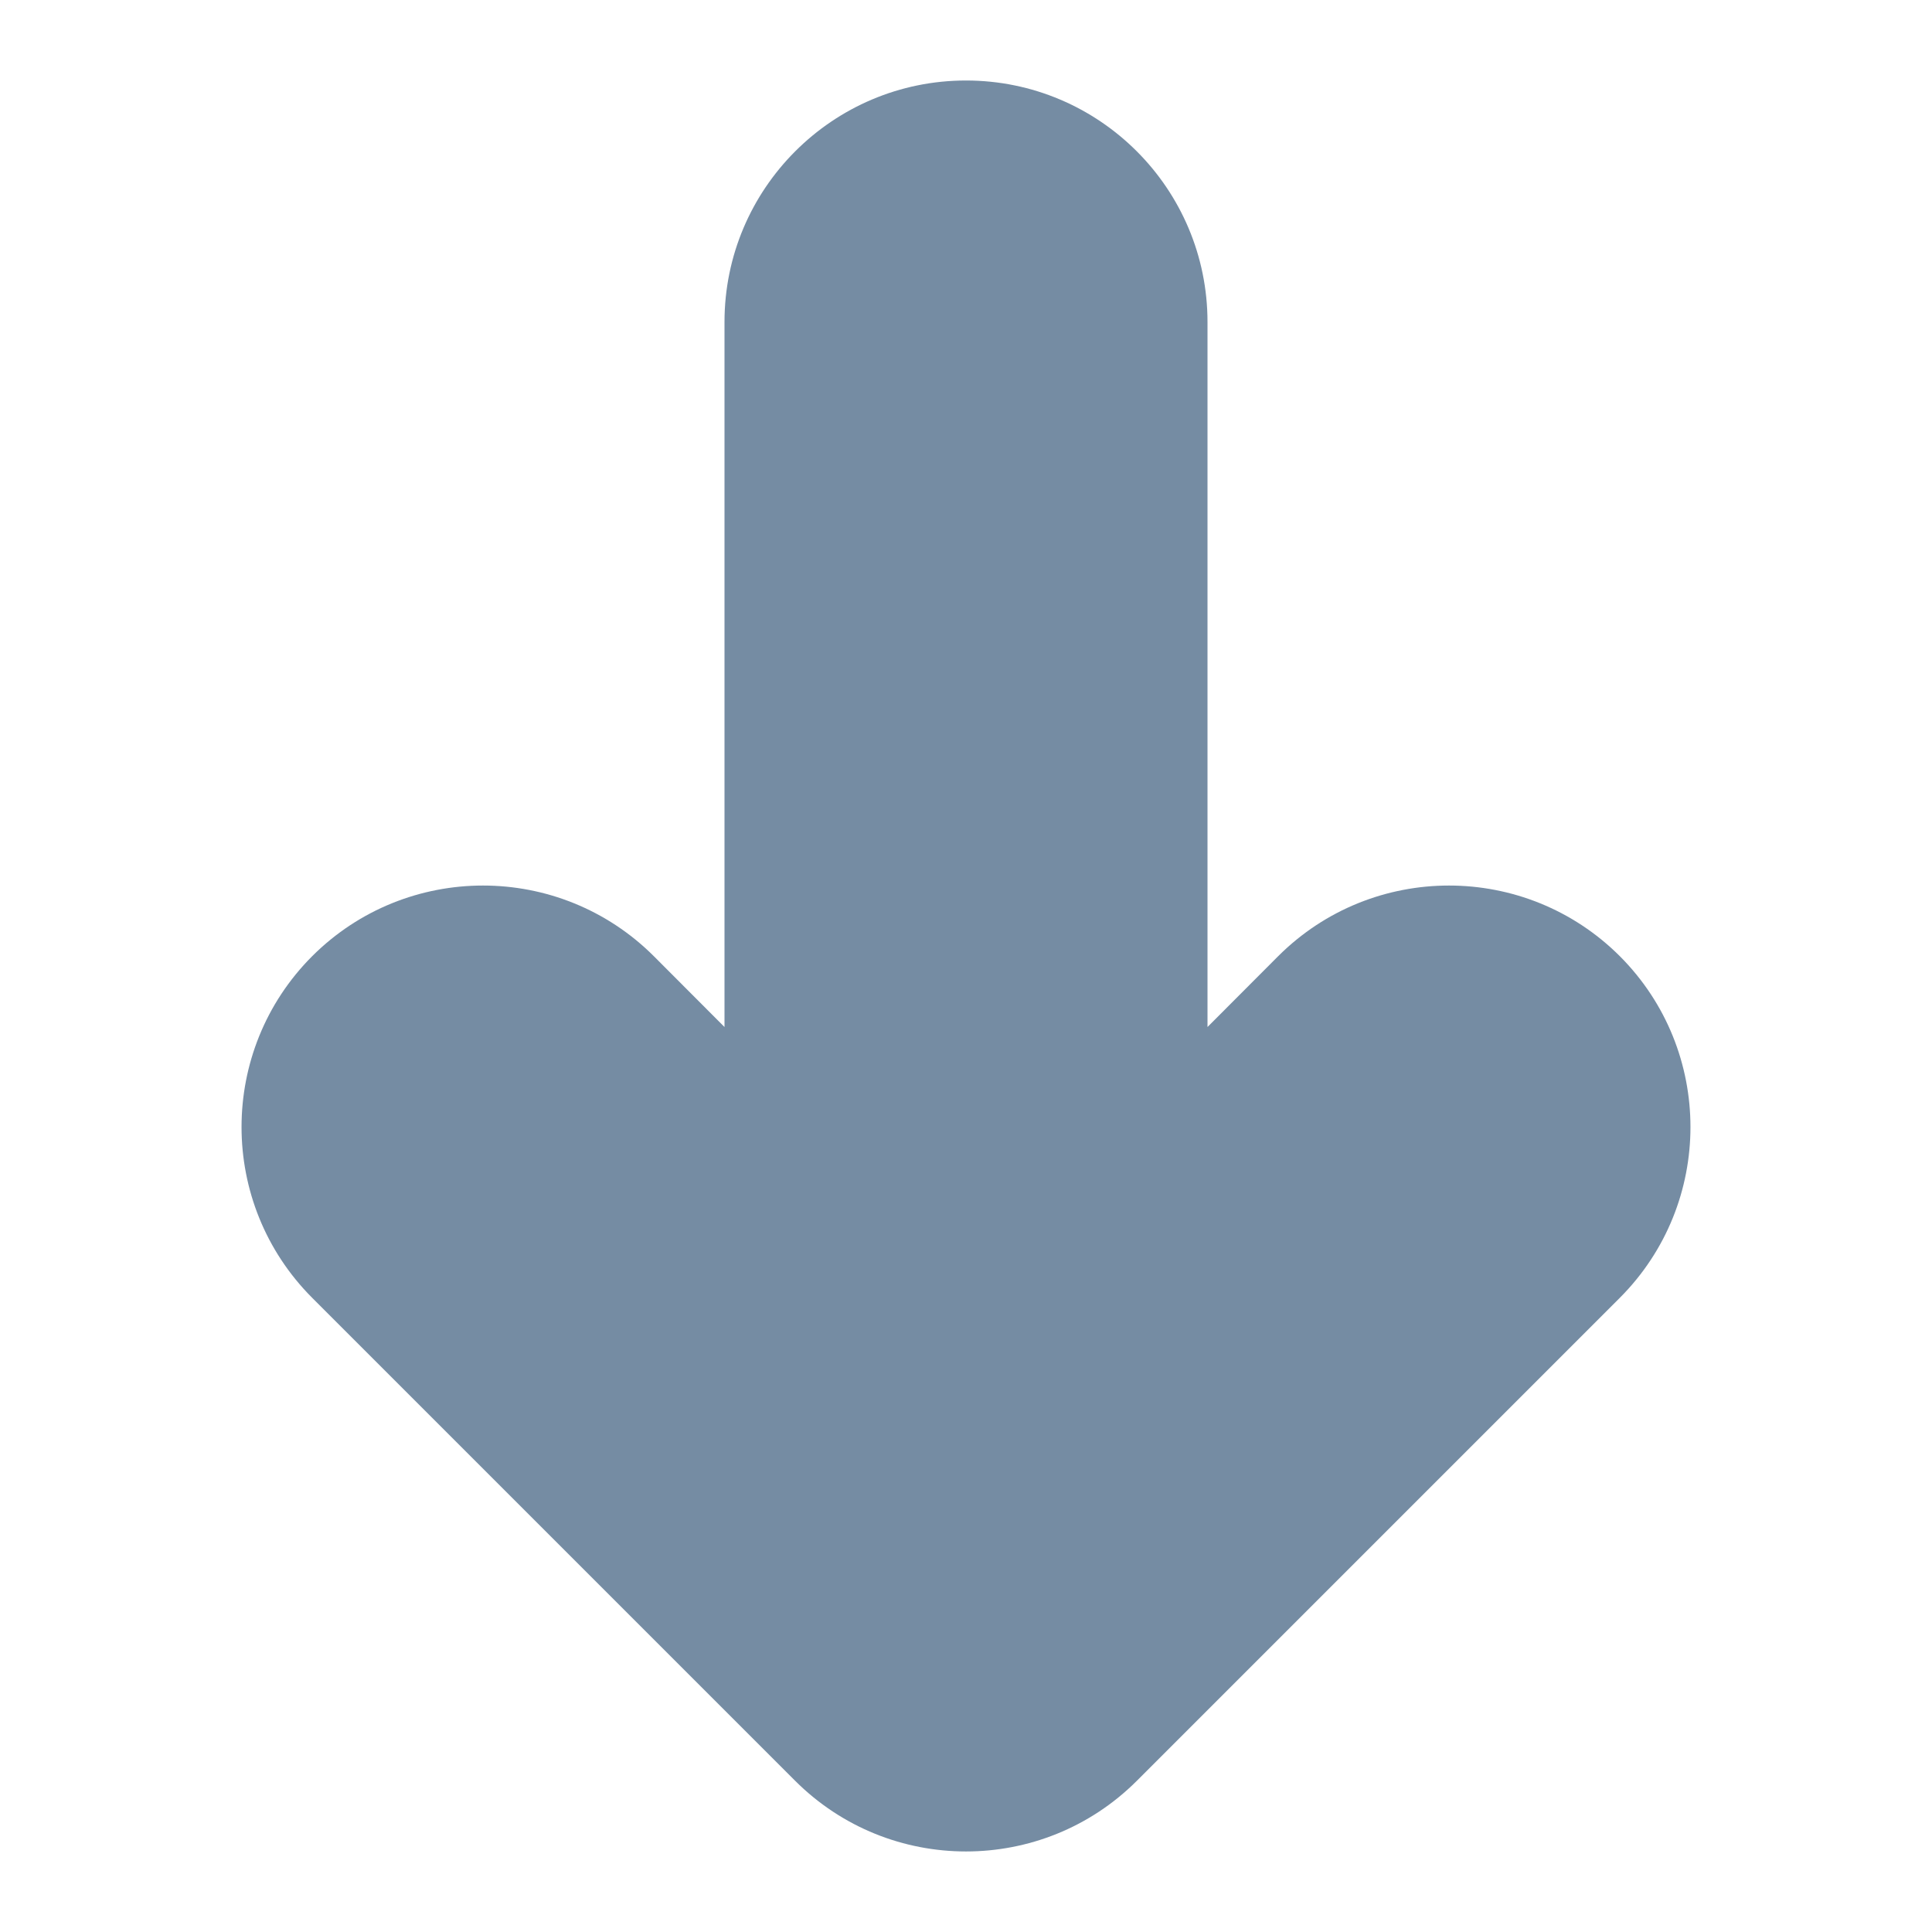 <?xml version="1.0" encoding="utf-8"?>
<svg width="800px" height="800px" viewBox="-1 0 12 12" id="meteor-icon-kit__solid-long-arrow-down-xs" fill="none" xmlns="http://www.w3.org/2000/svg"><path fill-rule="evenodd" clip-rule="evenodd" d="M3.5 6.379V2C3.5 1.172 4.172 0.5 5 0.5C5.828 0.5 6.5 1.172 6.5 2V6.379L6.939 5.939C7.525 5.354 8.475 5.354 9.061 5.939C9.646 6.525 9.646 7.475 9.061 8.061L6.061 11.061C5.475 11.646 4.525 11.646 3.939 11.061L0.939 8.061C0.354 7.475 0.354 6.525 0.939 5.939C1.525 5.354 2.475 5.354 3.061 5.939L3.5 6.379z" fill="#758CA3"/></svg>